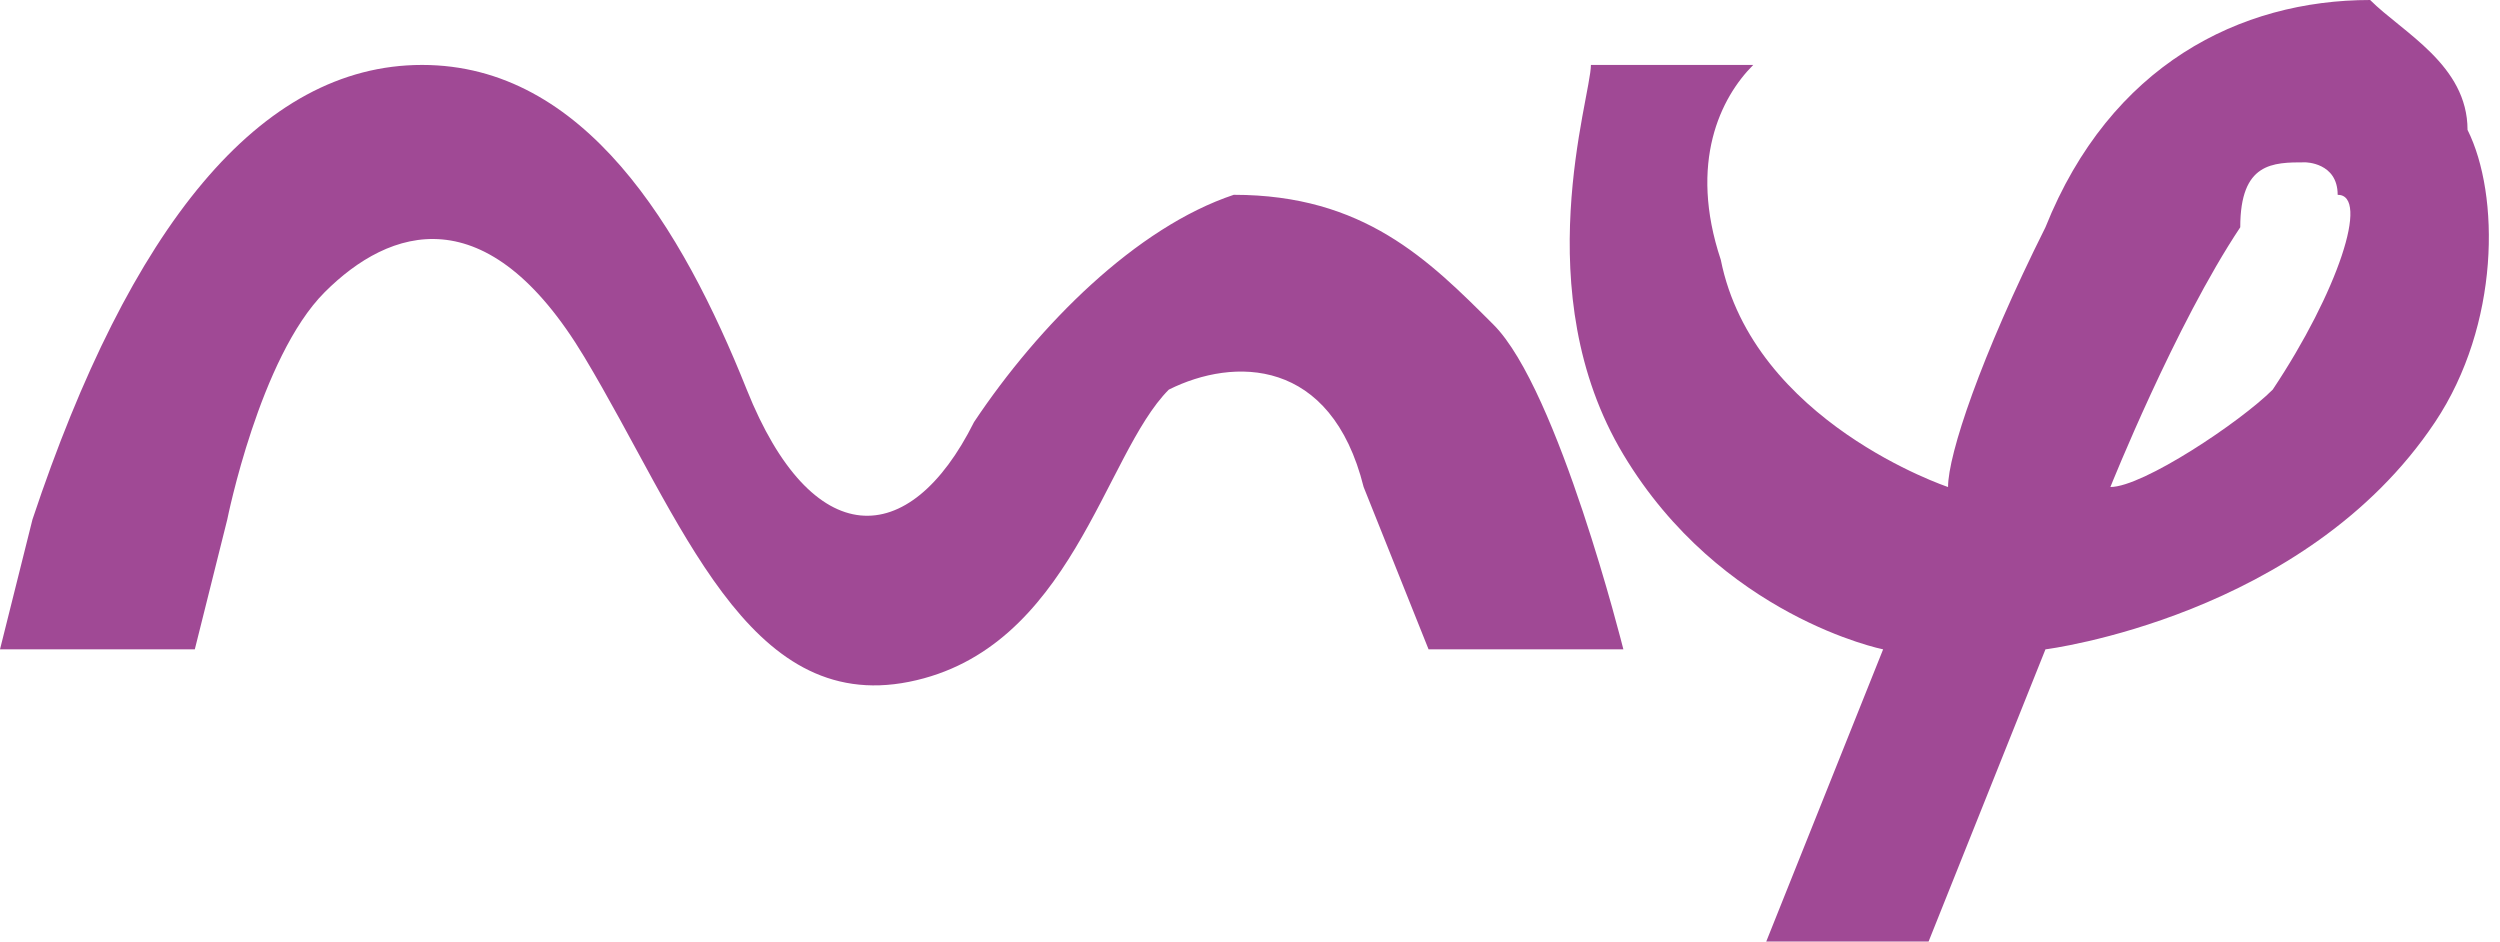 <?xml version="1.0" encoding="utf-8"?>
<!-- Generator: Adobe Illustrator 24.1.2, SVG Export Plug-In . SVG Version: 6.00 Build 0)  -->
<svg version="1.1" id="Layer_1" xmlns="http://www.w3.org/2000/svg" xmlns:xlink="http://www.w3.org/1999/xlink" x="0px" y="0px"
	 viewBox="0 0 7.7 2.9" style="enable-background:new 0 0 7.7 2.9;" xml:space="preserve">
<style type="text/css">
	.st0{fill:#A04995;}
</style>
<path class="st0" d="M7.6,0.4C7.6,0.2,7.4,0.1,7.3,0C6.9,0,6.5,0.2,6.3,0.7C6.1,1.1,6,1.4,6,1.5l0,0l0,0c0,0-0.6-0.2-0.7-0.7
	c-0.1-0.3,0-0.5,0.1-0.6l0,0H4.9l0,0c0,0.1-0.2,0.7,0.1,1.2c0.3,0.5,0.8,0.6,0.8,0.6l0,0l-0.4,1h0.5L6.3,2l0,0c0,0,0.8-0.1,1.2-0.7
	C7.7,1,7.7,0.6,7.6,0.4z M7,1.2C6.9,1.3,6.6,1.5,6.5,1.5l0,0l0,0c0,0,0.2-0.5,0.4-0.8C6.9,0.5,7,0.5,7.1,0.5c0,0,0,0,0,0
	c0,0,0.1,0,0.1,0.1C7.3,0.6,7.2,0.9,7,1.2z"/>
<path class="st0" d="M5,2c0,0-0.2-0.8-0.4-1C4.4,0.8,4.2,0.6,3.8,0.6C3.5,0.7,3.2,1,3,1.3C2.8,1.7,2.5,1.7,2.3,1.2
	c-0.2-0.5-0.5-1-1-1S0.4,0.7,0.1,1.6L0,2h0.6l0.1-0.4c0,0,0.1-0.5,0.3-0.7s0.5-0.3,0.8,0.2c0.3,0.5,0.5,1.1,1,1
	C3.3,2,3.4,1.4,3.6,1.2c0.2-0.1,0.5-0.1,0.6,0.3C4.4,2,4.4,2,4.4,2H5z"/>
</svg>
